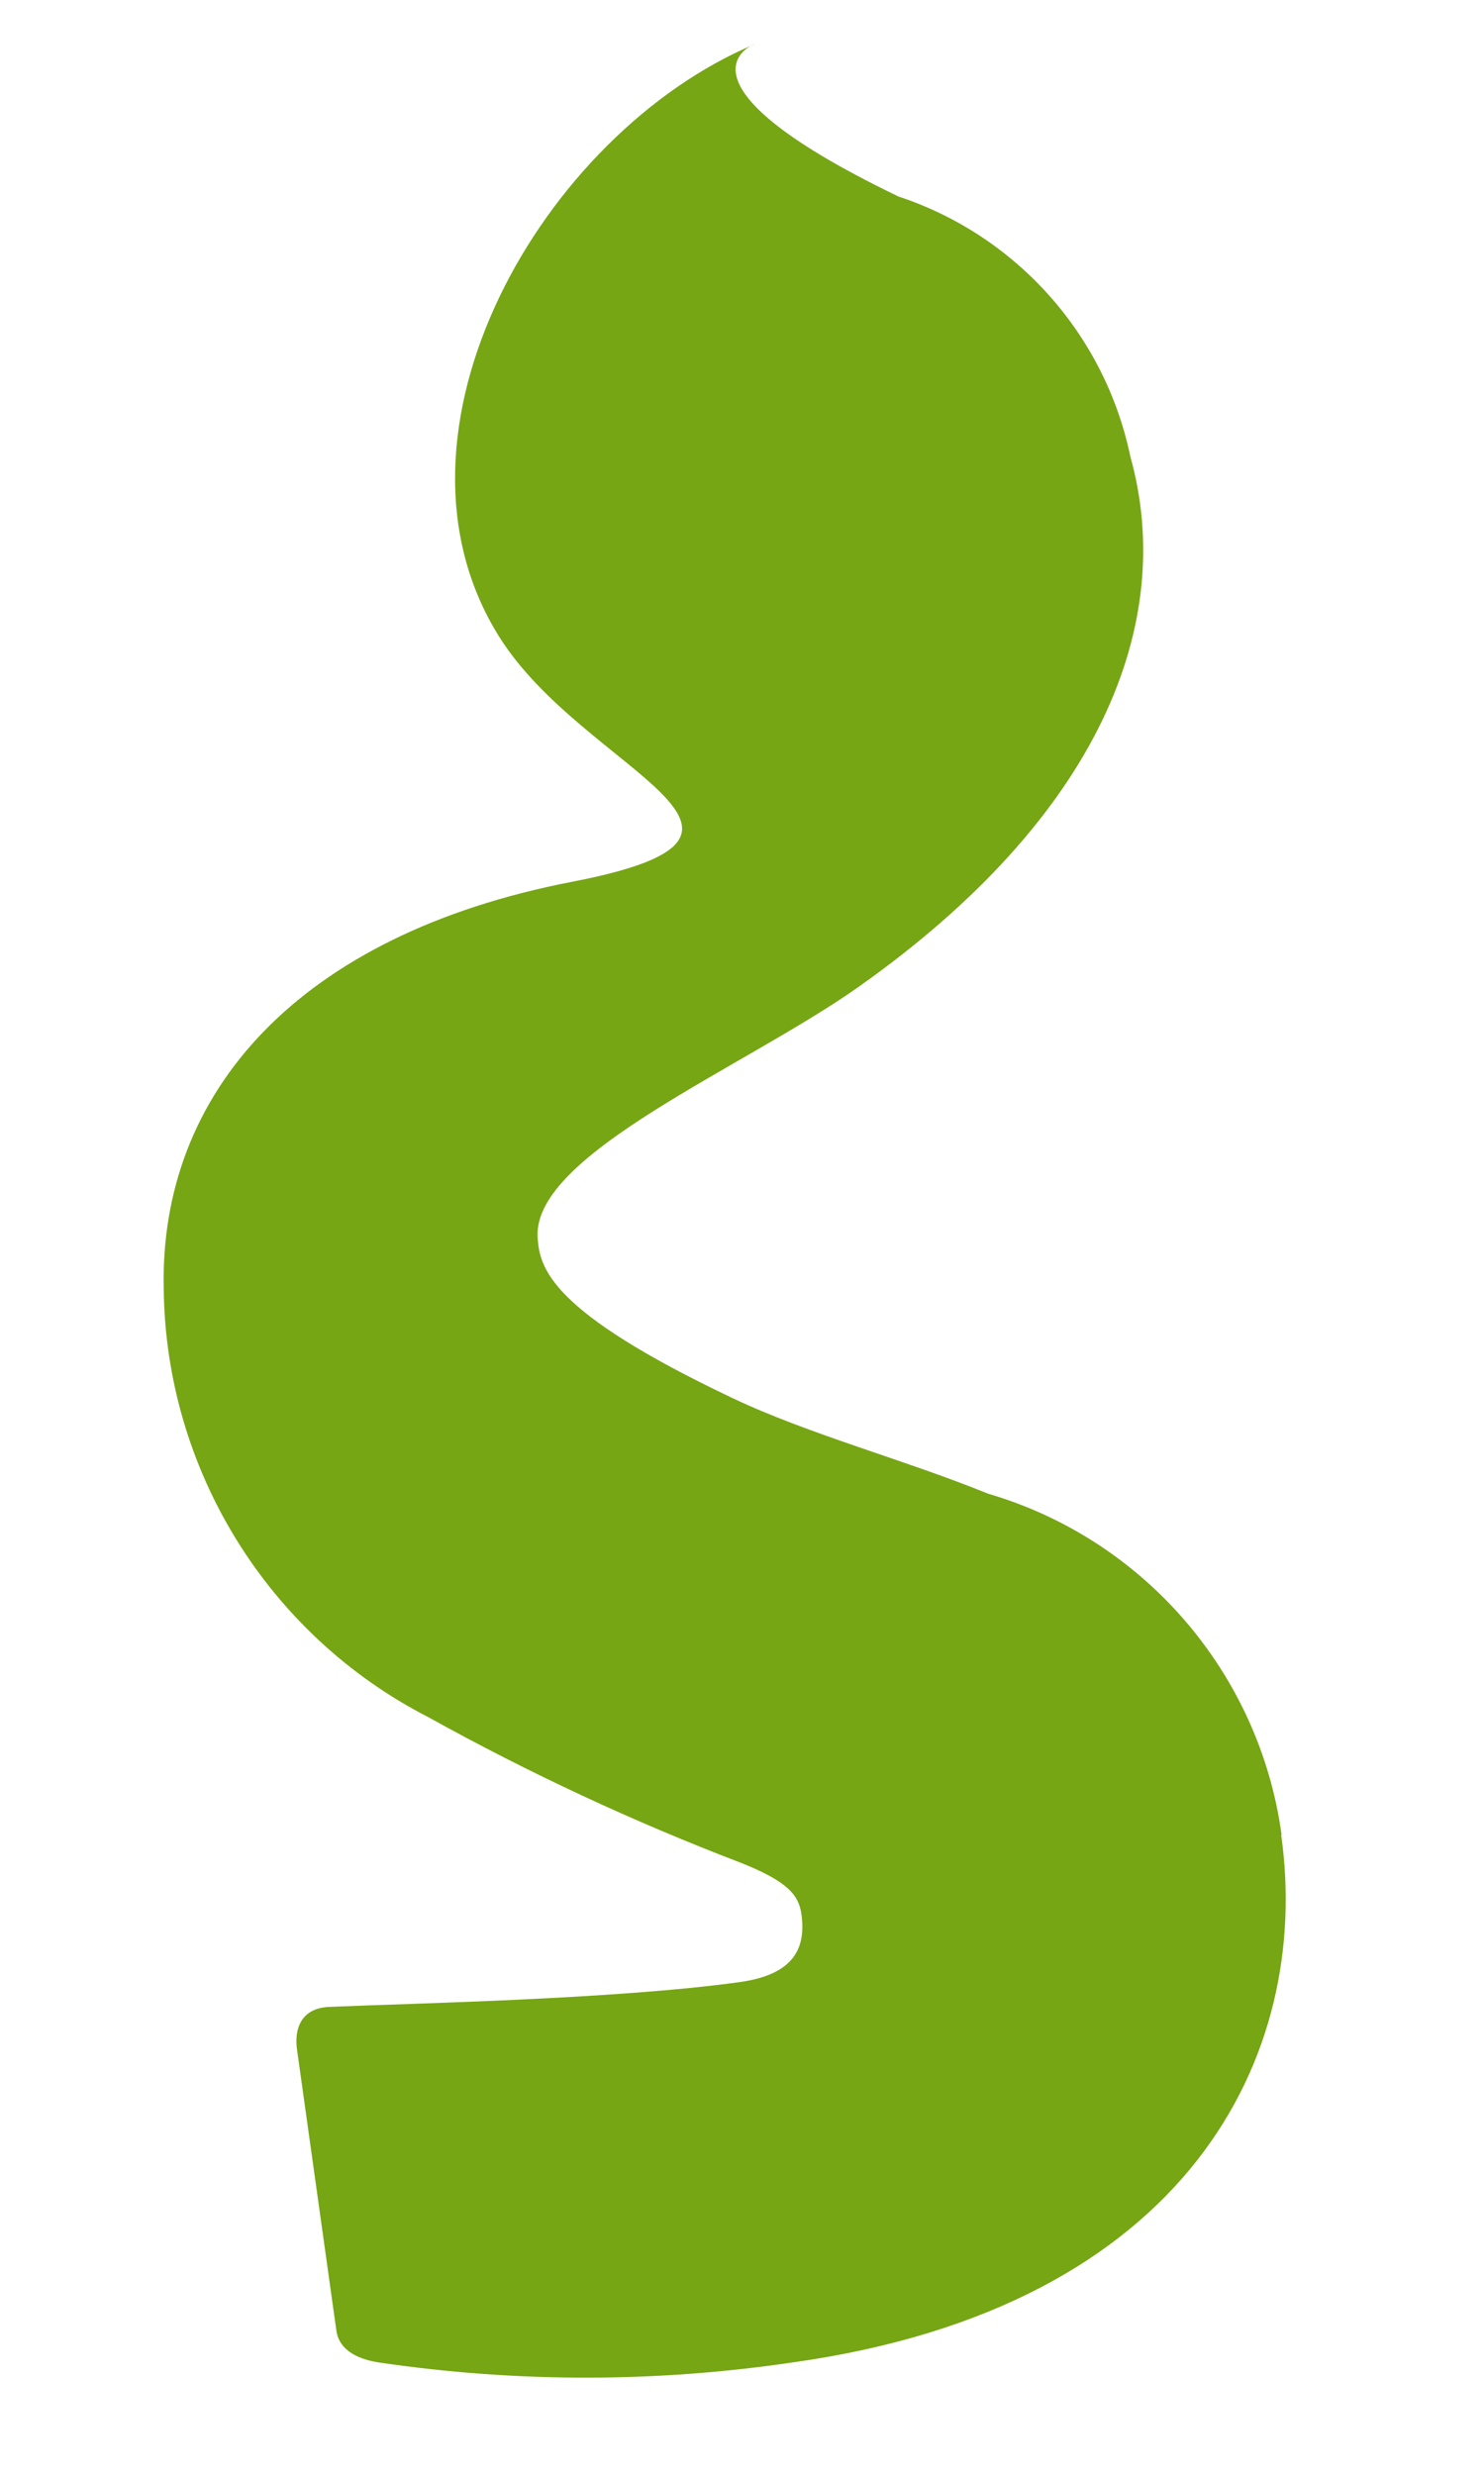 <?xml version="1.0" encoding="UTF-8" standalone="no"?>
<!DOCTYPE svg PUBLIC "-//W3C//DTD SVG 1.1//EN" "http://www.w3.org/Graphics/SVG/1.1/DTD/svg11.dtd">
<svg width="100%" height="100%" viewBox="0 0 12 20" version="1.1" xmlns="http://www.w3.org/2000/svg" xmlns:xlink="http://www.w3.org/1999/xlink" xml:space="preserve" xmlns:serif="http://www.serif.com/" style="fill-rule:evenodd;clip-rule:evenodd;stroke-linejoin:round;stroke-miterlimit:2;">
    <g transform="matrix(6.12323e-17,-1,1,6.12323e-17,-8.88178e-16,19.628)">
        <path d="M4.802,10.363C6.106,10.184 7.188,9.252 7.557,7.989C7.83,7.319 8.037,6.539 8.33,5.922C9.031,4.445 9.378,4.361 9.635,4.347C10.307,4.317 11.003,6.025 11.655,6.946C13.032,8.894 14.594,9.516 15.94,9.14C16.923,8.935 17.725,8.219 18.04,7.265C19.012,5.247 19.3,6.169 19.269,6.098C18.551,4.391 16.136,2.997 14.48,4.038C13.386,4.725 12.888,6.626 12.502,4.626C12.074,2.413 10.798,1.288 9.211,1.324C7.752,1.34 6.417,2.165 5.751,3.463C5.3,4.276 4.907,5.12 4.575,5.988C4.425,6.366 4.315,6.458 4.162,6.48C3.888,6.519 3.672,6.425 3.61,5.983C3.47,4.978 3.438,3.323 3.41,2.679C3.407,2.431 3.229,2.378 3.062,2.402L0.793,2.72C0.626,2.744 0.556,2.91 0.533,3.083C0.372,4.188 0.373,5.31 0.537,6.415C0.986,9.612 3.02,10.61 4.8,10.36L4.802,10.363Z" style="fill:rgb(118,166,20);fill-rule:nonzero;"/>
    </g>
</svg>

